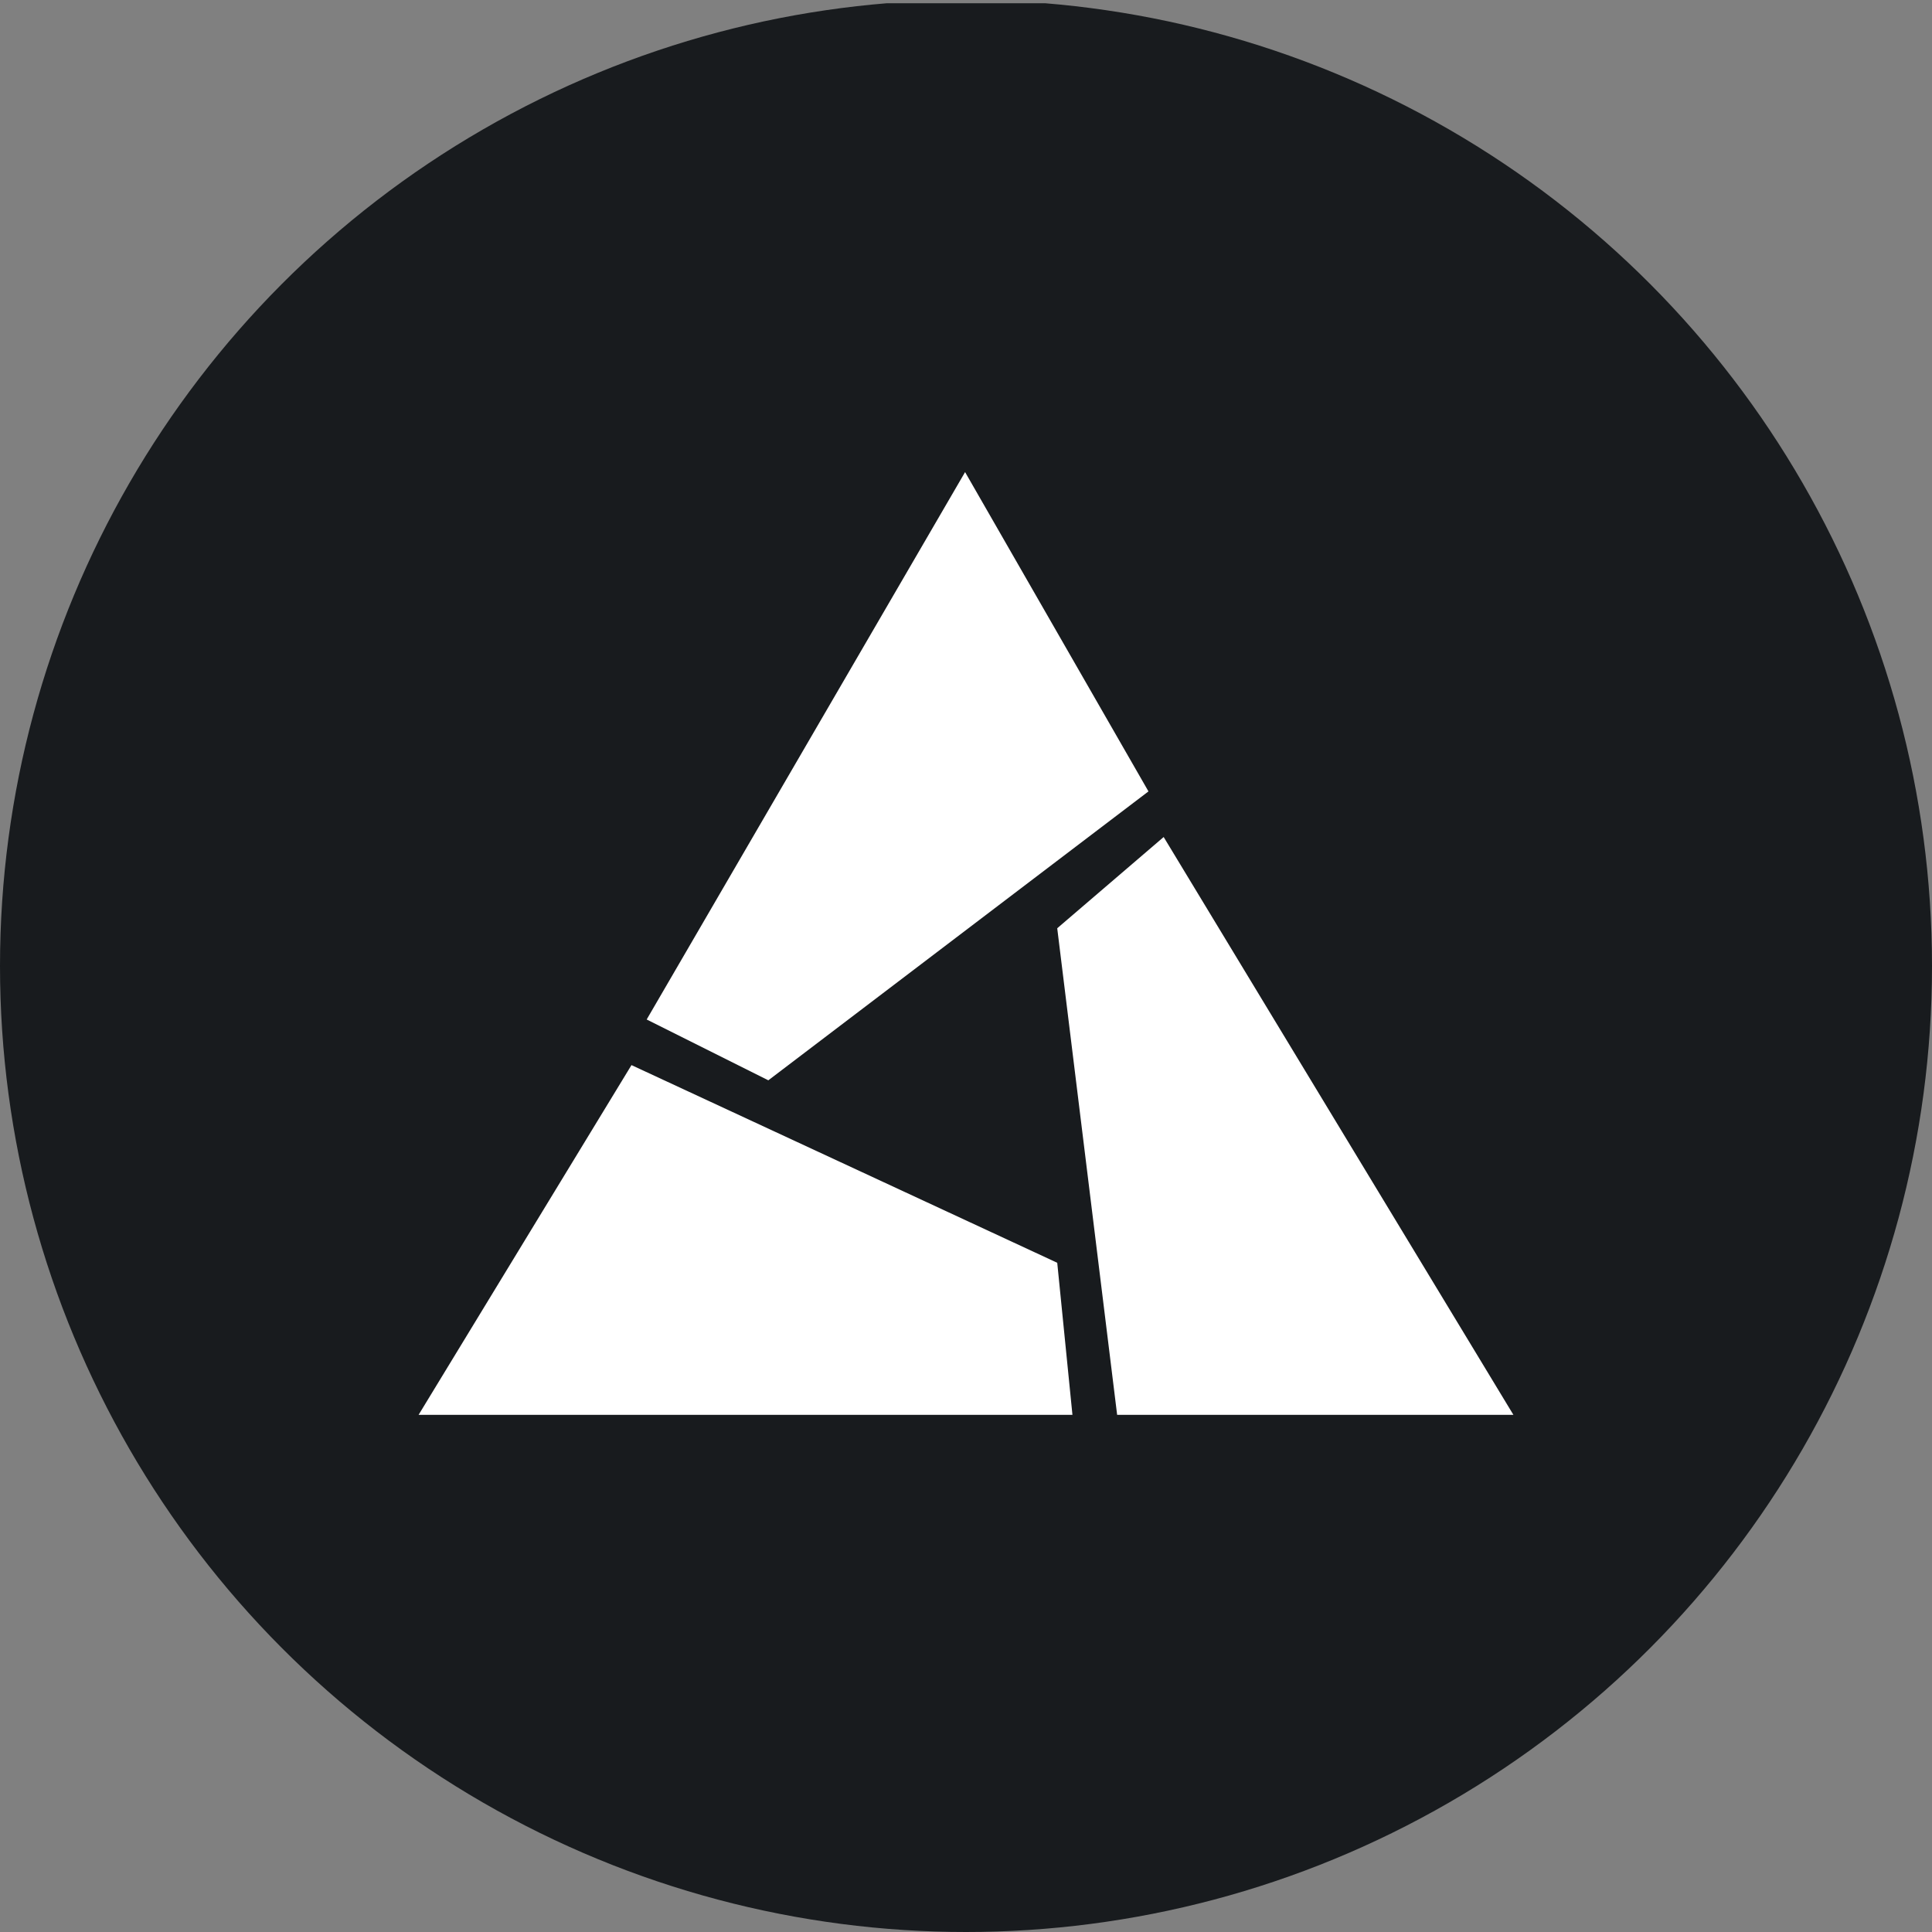 <?xml version='1.0' encoding='utf-8'?>
<svg xmlns="http://www.w3.org/2000/svg" viewBox="0 0 300 300" width="300" height="300">
  <rect x="0" y="0" width="300" height="300" fill="#808080" stroke="none"/>
  <defs><clipPath id="bz_circular_clip"><circle cx="150.0" cy="150.0" r="150.0" /></clipPath></defs><g clip-path="url(#bz_circular_clip)"><rect y="0.5" width="300" height="300" fill="#181b1e" />
  <path d="M149.858,73.306l-49.442,85,18.889,9.444,59.028-44.861ZM235,219.694l-54.306-89.722-16.528,14.167,9.303,75.555ZM98.056,165.389,65,219.694H166.528l-2.361-23.611Z" fill="#fff" />
</g></svg>